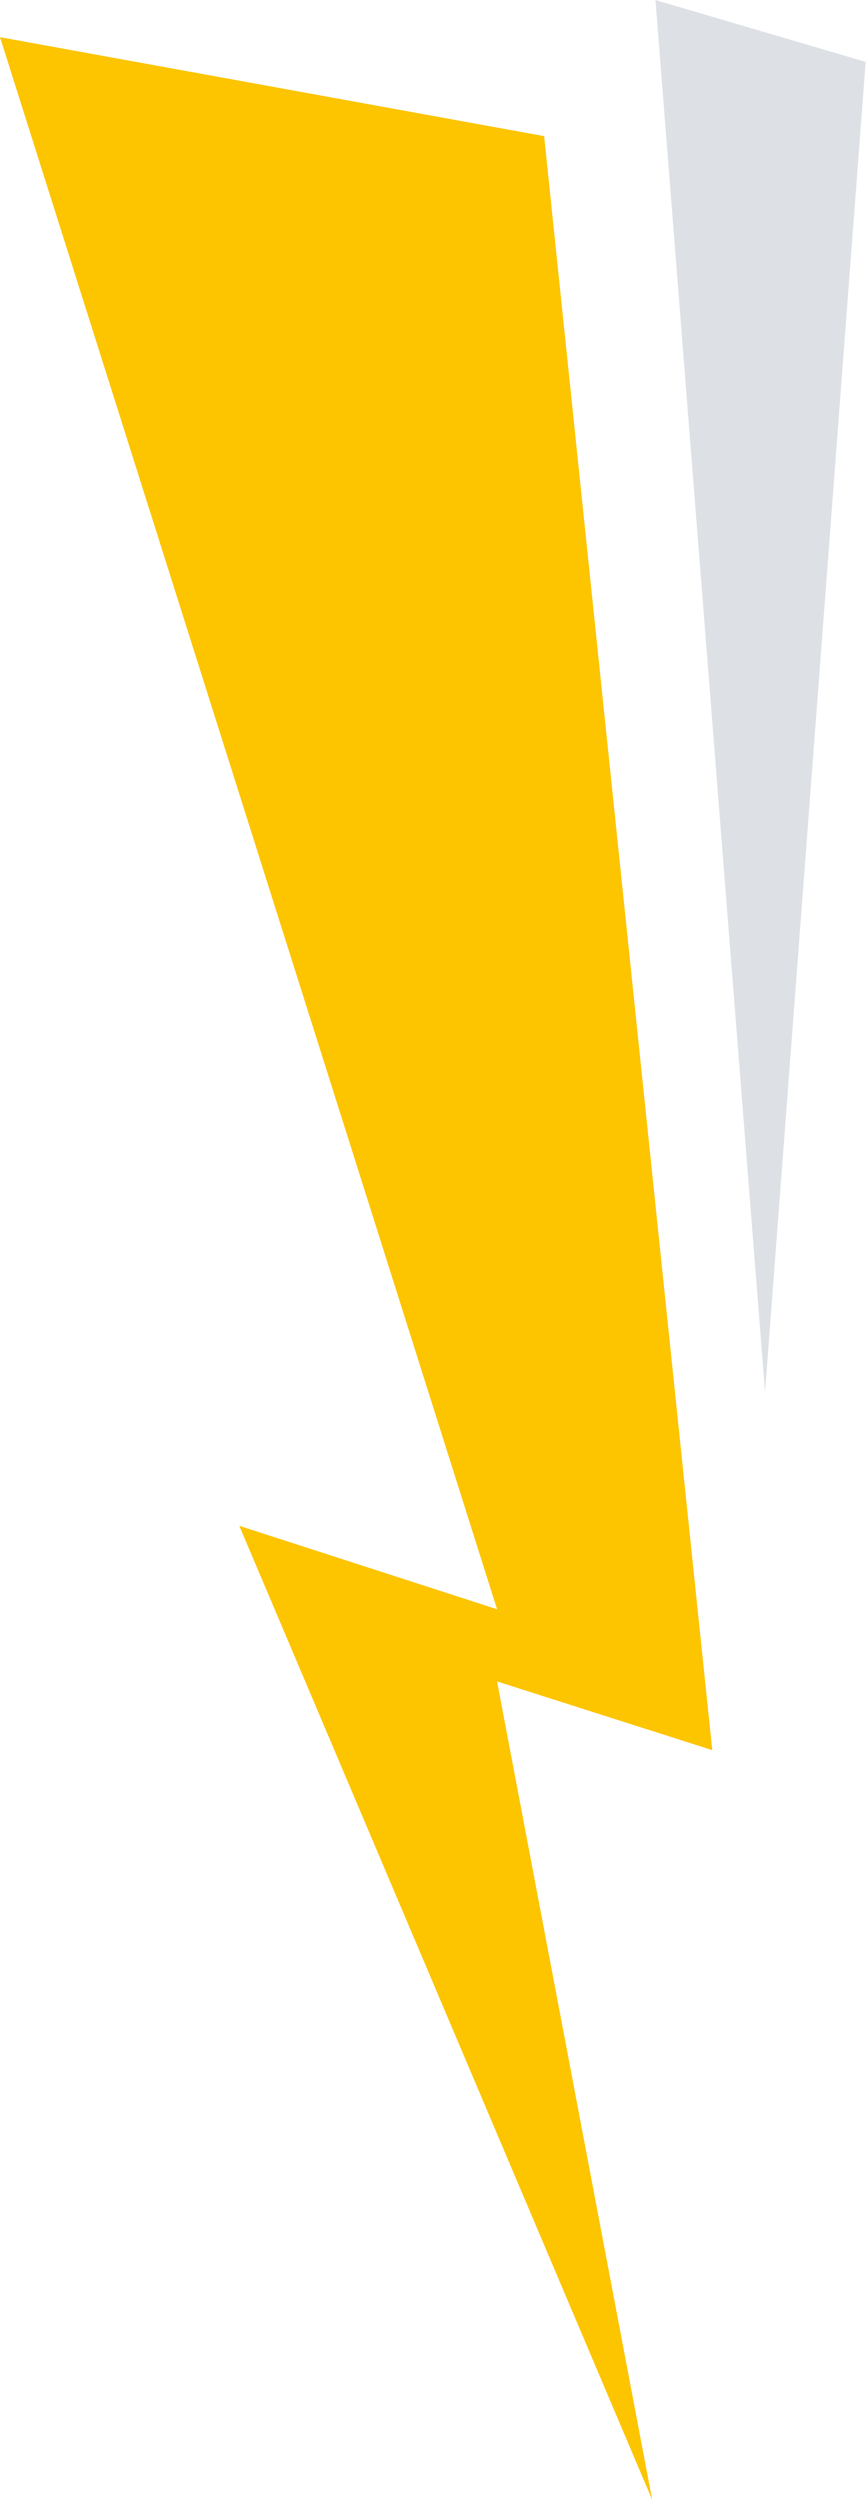 <svg width="52" height="150" viewBox="0 0 52 150" fill="none" xmlns="http://www.w3.org/2000/svg">
    <g clip-path="url(#7rh4f26xba)" fill-rule="evenodd" clip-rule="evenodd">
        <path d="m0 2.23 32.673 5.938 10.096 96.847-12.922-4.122 9.316 49.11-24.795-58.448 15.479 5.006L0 2.229z" fill="#FDC400"/>
        <path d="M39.356 0 51.98 3.713l-6.042 79.83L39.356 0z" fill="#DDE1E6"/>
    </g>
    <defs>
        <clipPath id="7rh4f26xba">
            <path fill="#fff" d="M0 0h51.98v150H0z"/>
        </clipPath>
    </defs>
</svg>
